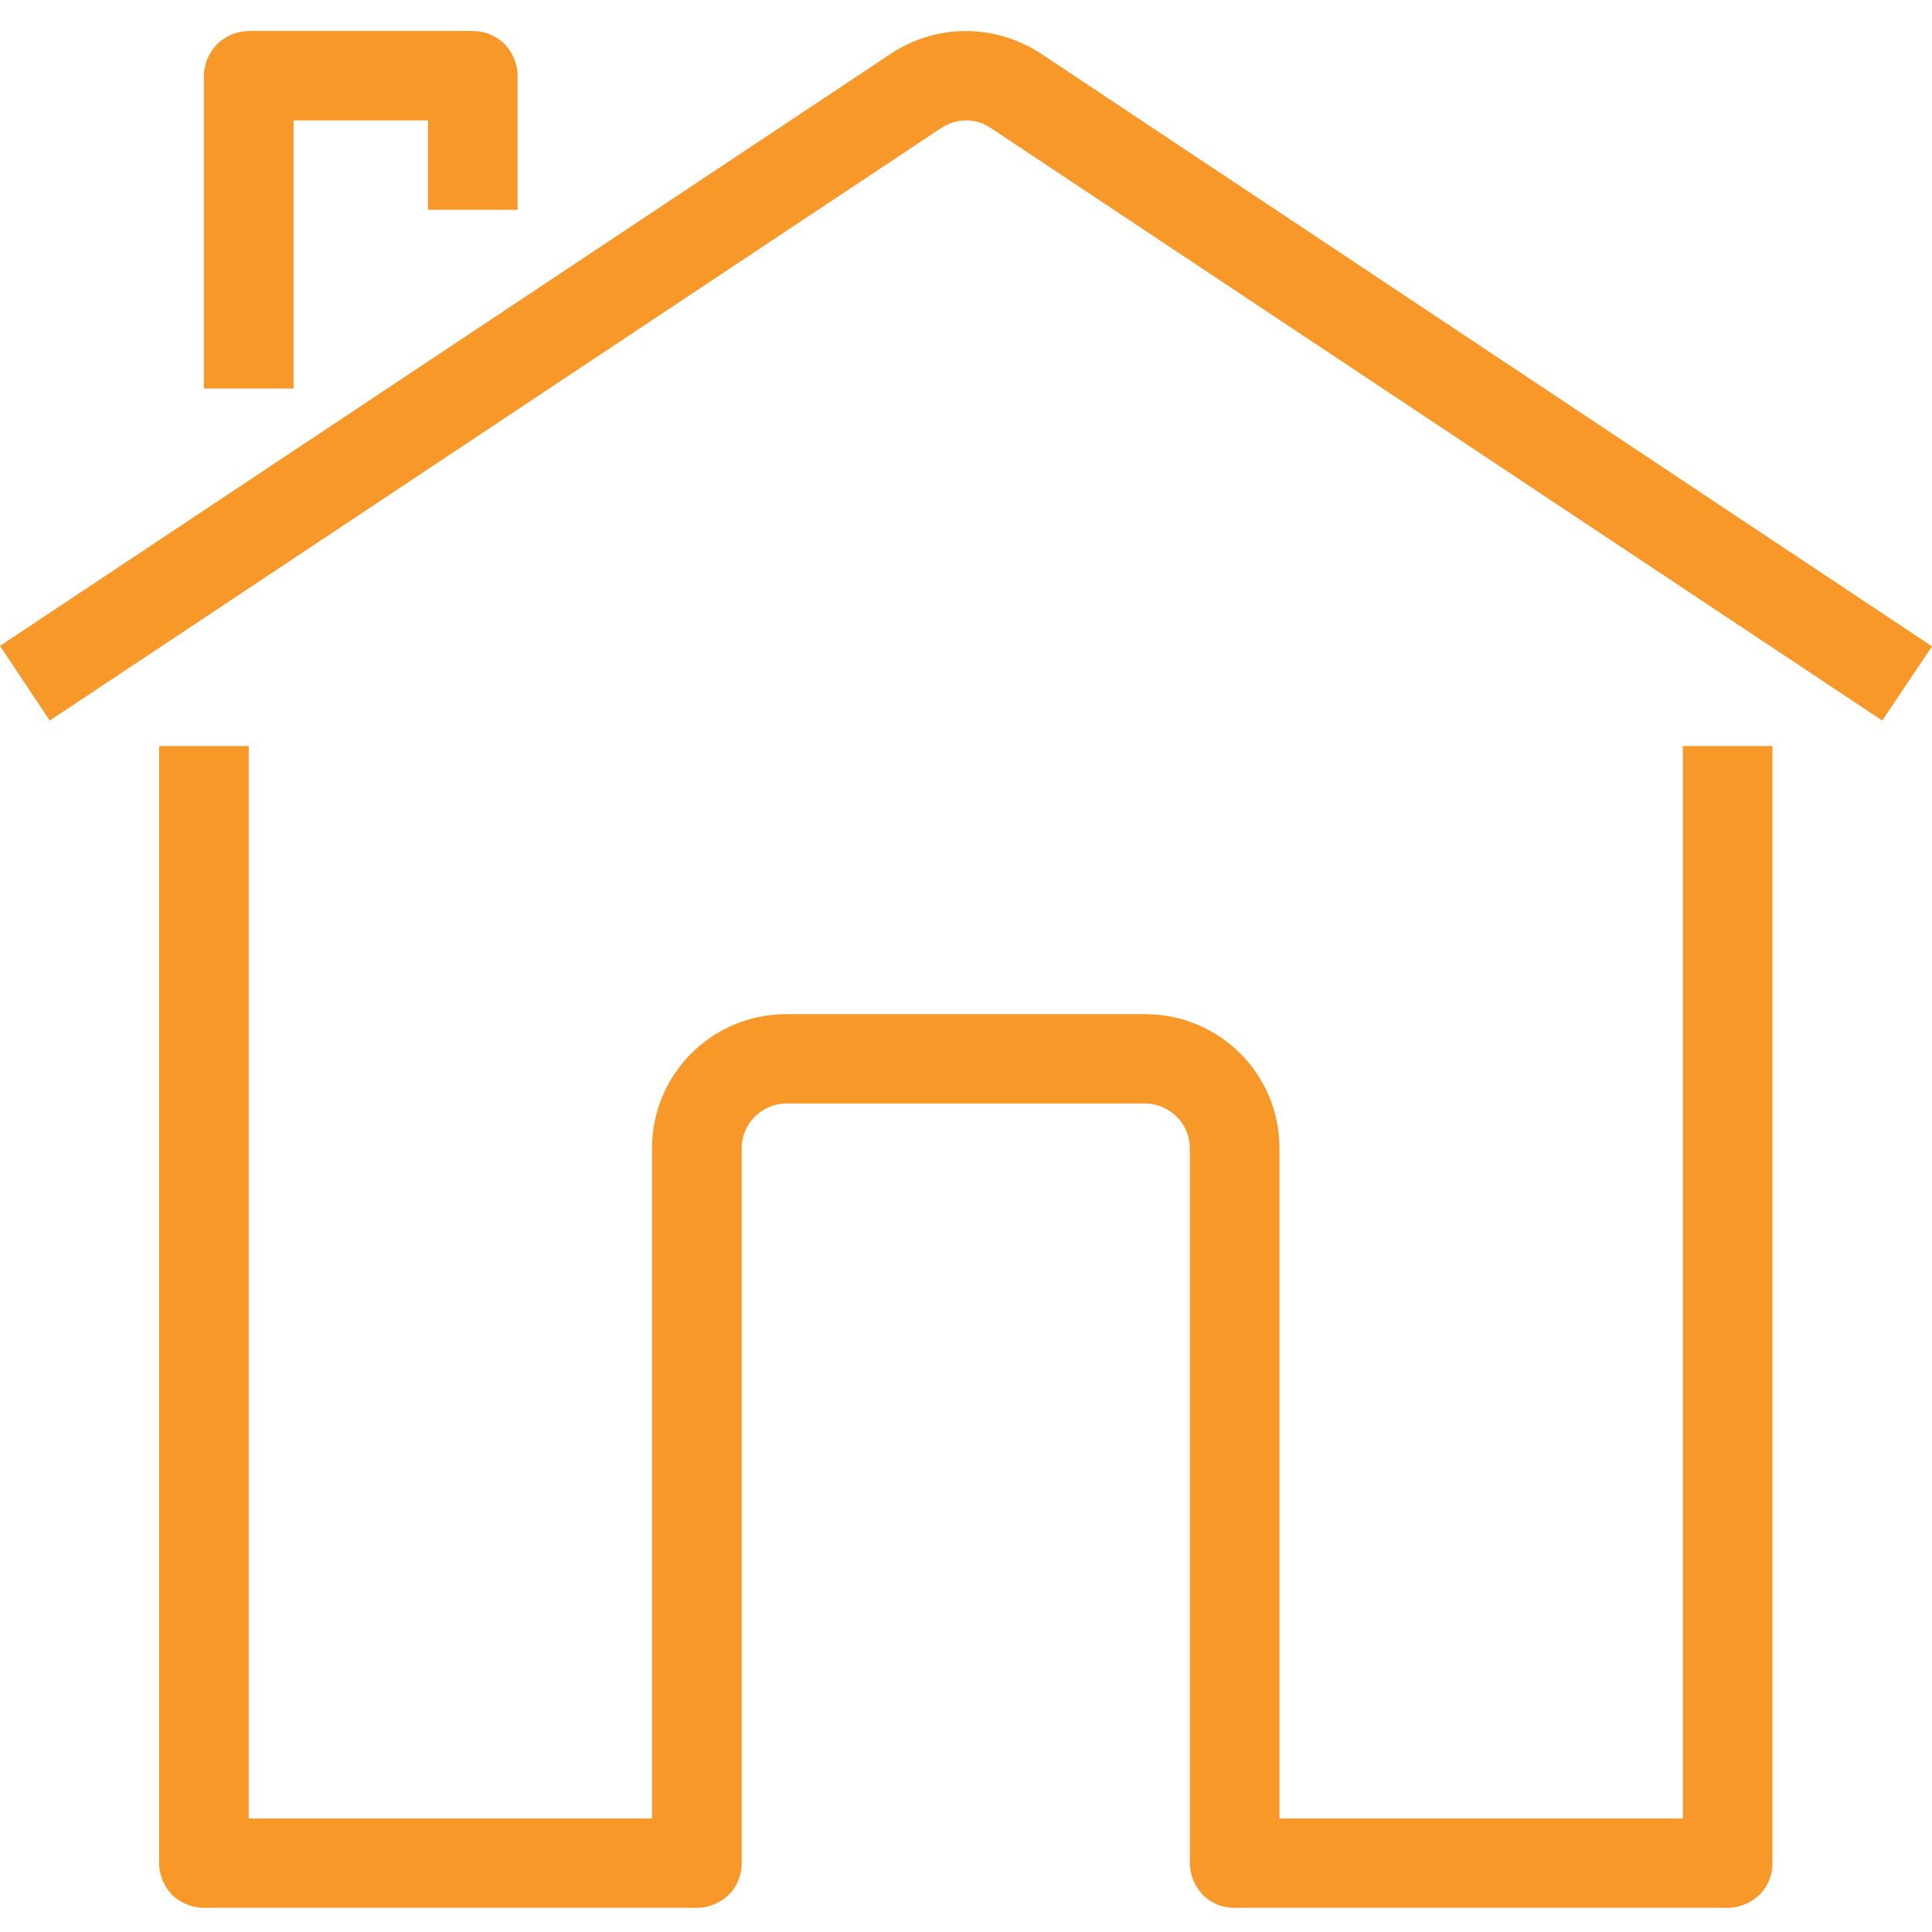 <svg width="48" height="48" viewBox="0 0 48 48" fill="none" xmlns="http://www.w3.org/2000/svg">
<path d="M3.953 18.535V46.29C3.953 46.578 4.075 46.867 4.276 47.078C4.487 47.278 4.777 47.4 5.066 47.4H17.314C17.603 47.4 17.893 47.278 18.104 47.078C18.316 46.867 18.427 46.59 18.427 46.29V28.527C18.427 27.916 18.928 27.416 19.541 27.416H28.448C29.061 27.416 29.562 27.916 29.562 28.527V46.29C29.562 46.578 29.684 46.867 29.884 47.078C30.096 47.289 30.374 47.4 30.675 47.4H42.923C43.212 47.4 43.502 47.278 43.713 47.078C43.925 46.867 44.036 46.59 44.036 46.29V18.535H41.809V45.18H31.788V28.527C31.788 26.684 30.296 25.196 28.448 25.196H19.541C17.692 25.196 16.2 26.684 16.2 28.527V45.18H6.18V18.535H3.953Z" fill="#F89829"/>
<path d="M7.293 9.653V2.992H10.633V5.212H12.86V1.882C12.86 1.593 12.738 1.304 12.537 1.093C12.337 0.894 12.047 0.771 11.747 0.771H6.18C5.89 0.771 5.601 0.894 5.4 1.093C5.189 1.304 5.066 1.593 5.066 1.882V9.653H7.293Z" fill="#F89829"/>
<path d="M1.236 17.902L23.382 3.181C23.571 3.058 23.783 2.992 23.994 2.992C24.206 2.992 24.429 3.047 24.618 3.181L46.764 17.902L48 16.059L25.854 1.327C25.286 0.96 24.64 0.771 23.994 0.771C23.349 0.771 22.703 0.96 22.146 1.327L0 16.048L1.236 17.902Z" fill="#F89829"/>
</svg>
